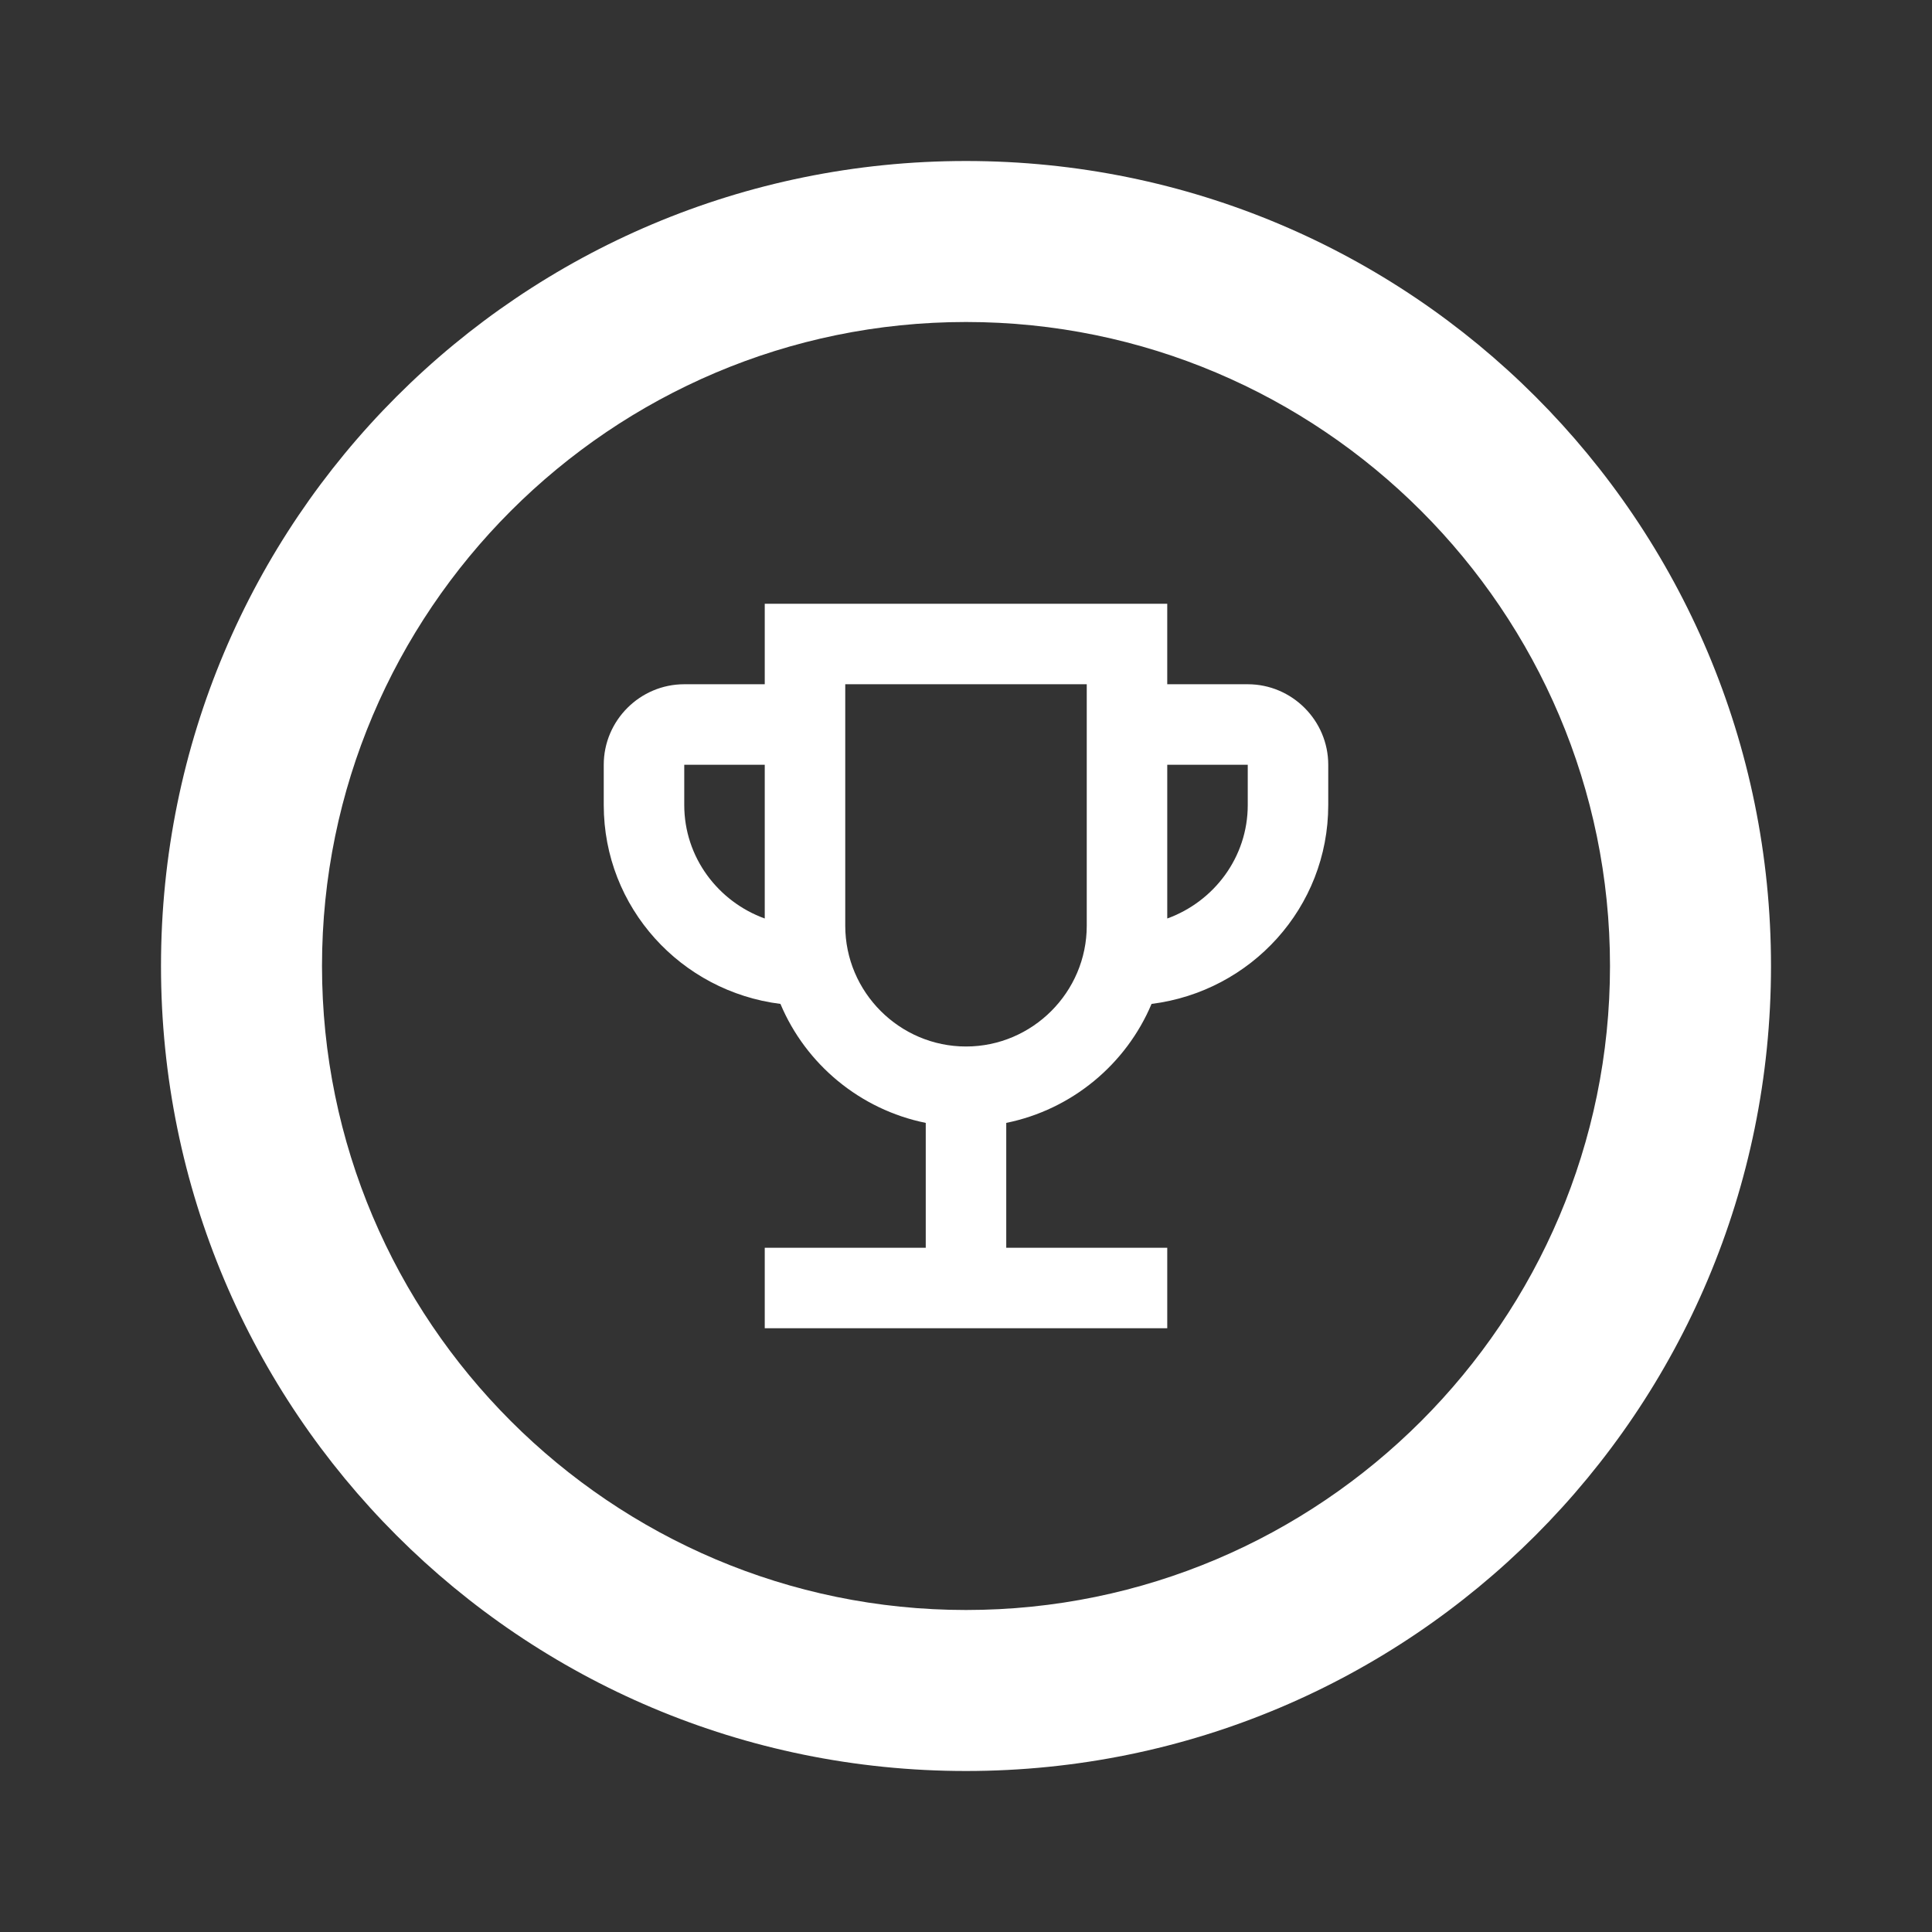 <svg width="24" height="24" version="1.1" viewBox="0 0 24 24" xmlns="http://www.w3.org/2000/svg"><rect x="0" y="0" width="24" height="24" fill="#333333" stroke="none"/><path d="m12 2c-5.53 0-10 4.47-10 10 0 5.53 4.47 10 10 10 5.53 0 10-4.47 10-10 0-5.53-4.47-10-10-10zm0 2c4.41 0 8 3.59 8 8 0 4.41-3.59 8-8 8-4.41 0-8-3.59-8-8 0-4.41 3.59-8 8-8zm-2.5 3.5v1h-1c-0.55 0-1 0.45-1 1v0.5c0 1.275 0.96 2.316 2.195 2.471 0.315 0.75 0.99 1.313 1.805 1.478v1.551h-2v1h5v-1h-2v-1.551c0.815-0.165 1.49-0.729 1.805-1.478 1.235-0.155 2.195-1.196 2.195-2.471v-0.5c0-0.55-0.45-1-1-1h-1v-1h-5zm1 1h3v3c0 0.825-0.675 1.5-1.5 1.5s-1.5-0.675-1.5-1.5v-3zm-2 1h1v1.91c-0.58-0.21-1-0.76-1-1.41v-0.5zm6 0h1v0.5c0 0.65-0.42 1.2-1 1.41v-1.91z" fill="#fff"/></svg>
